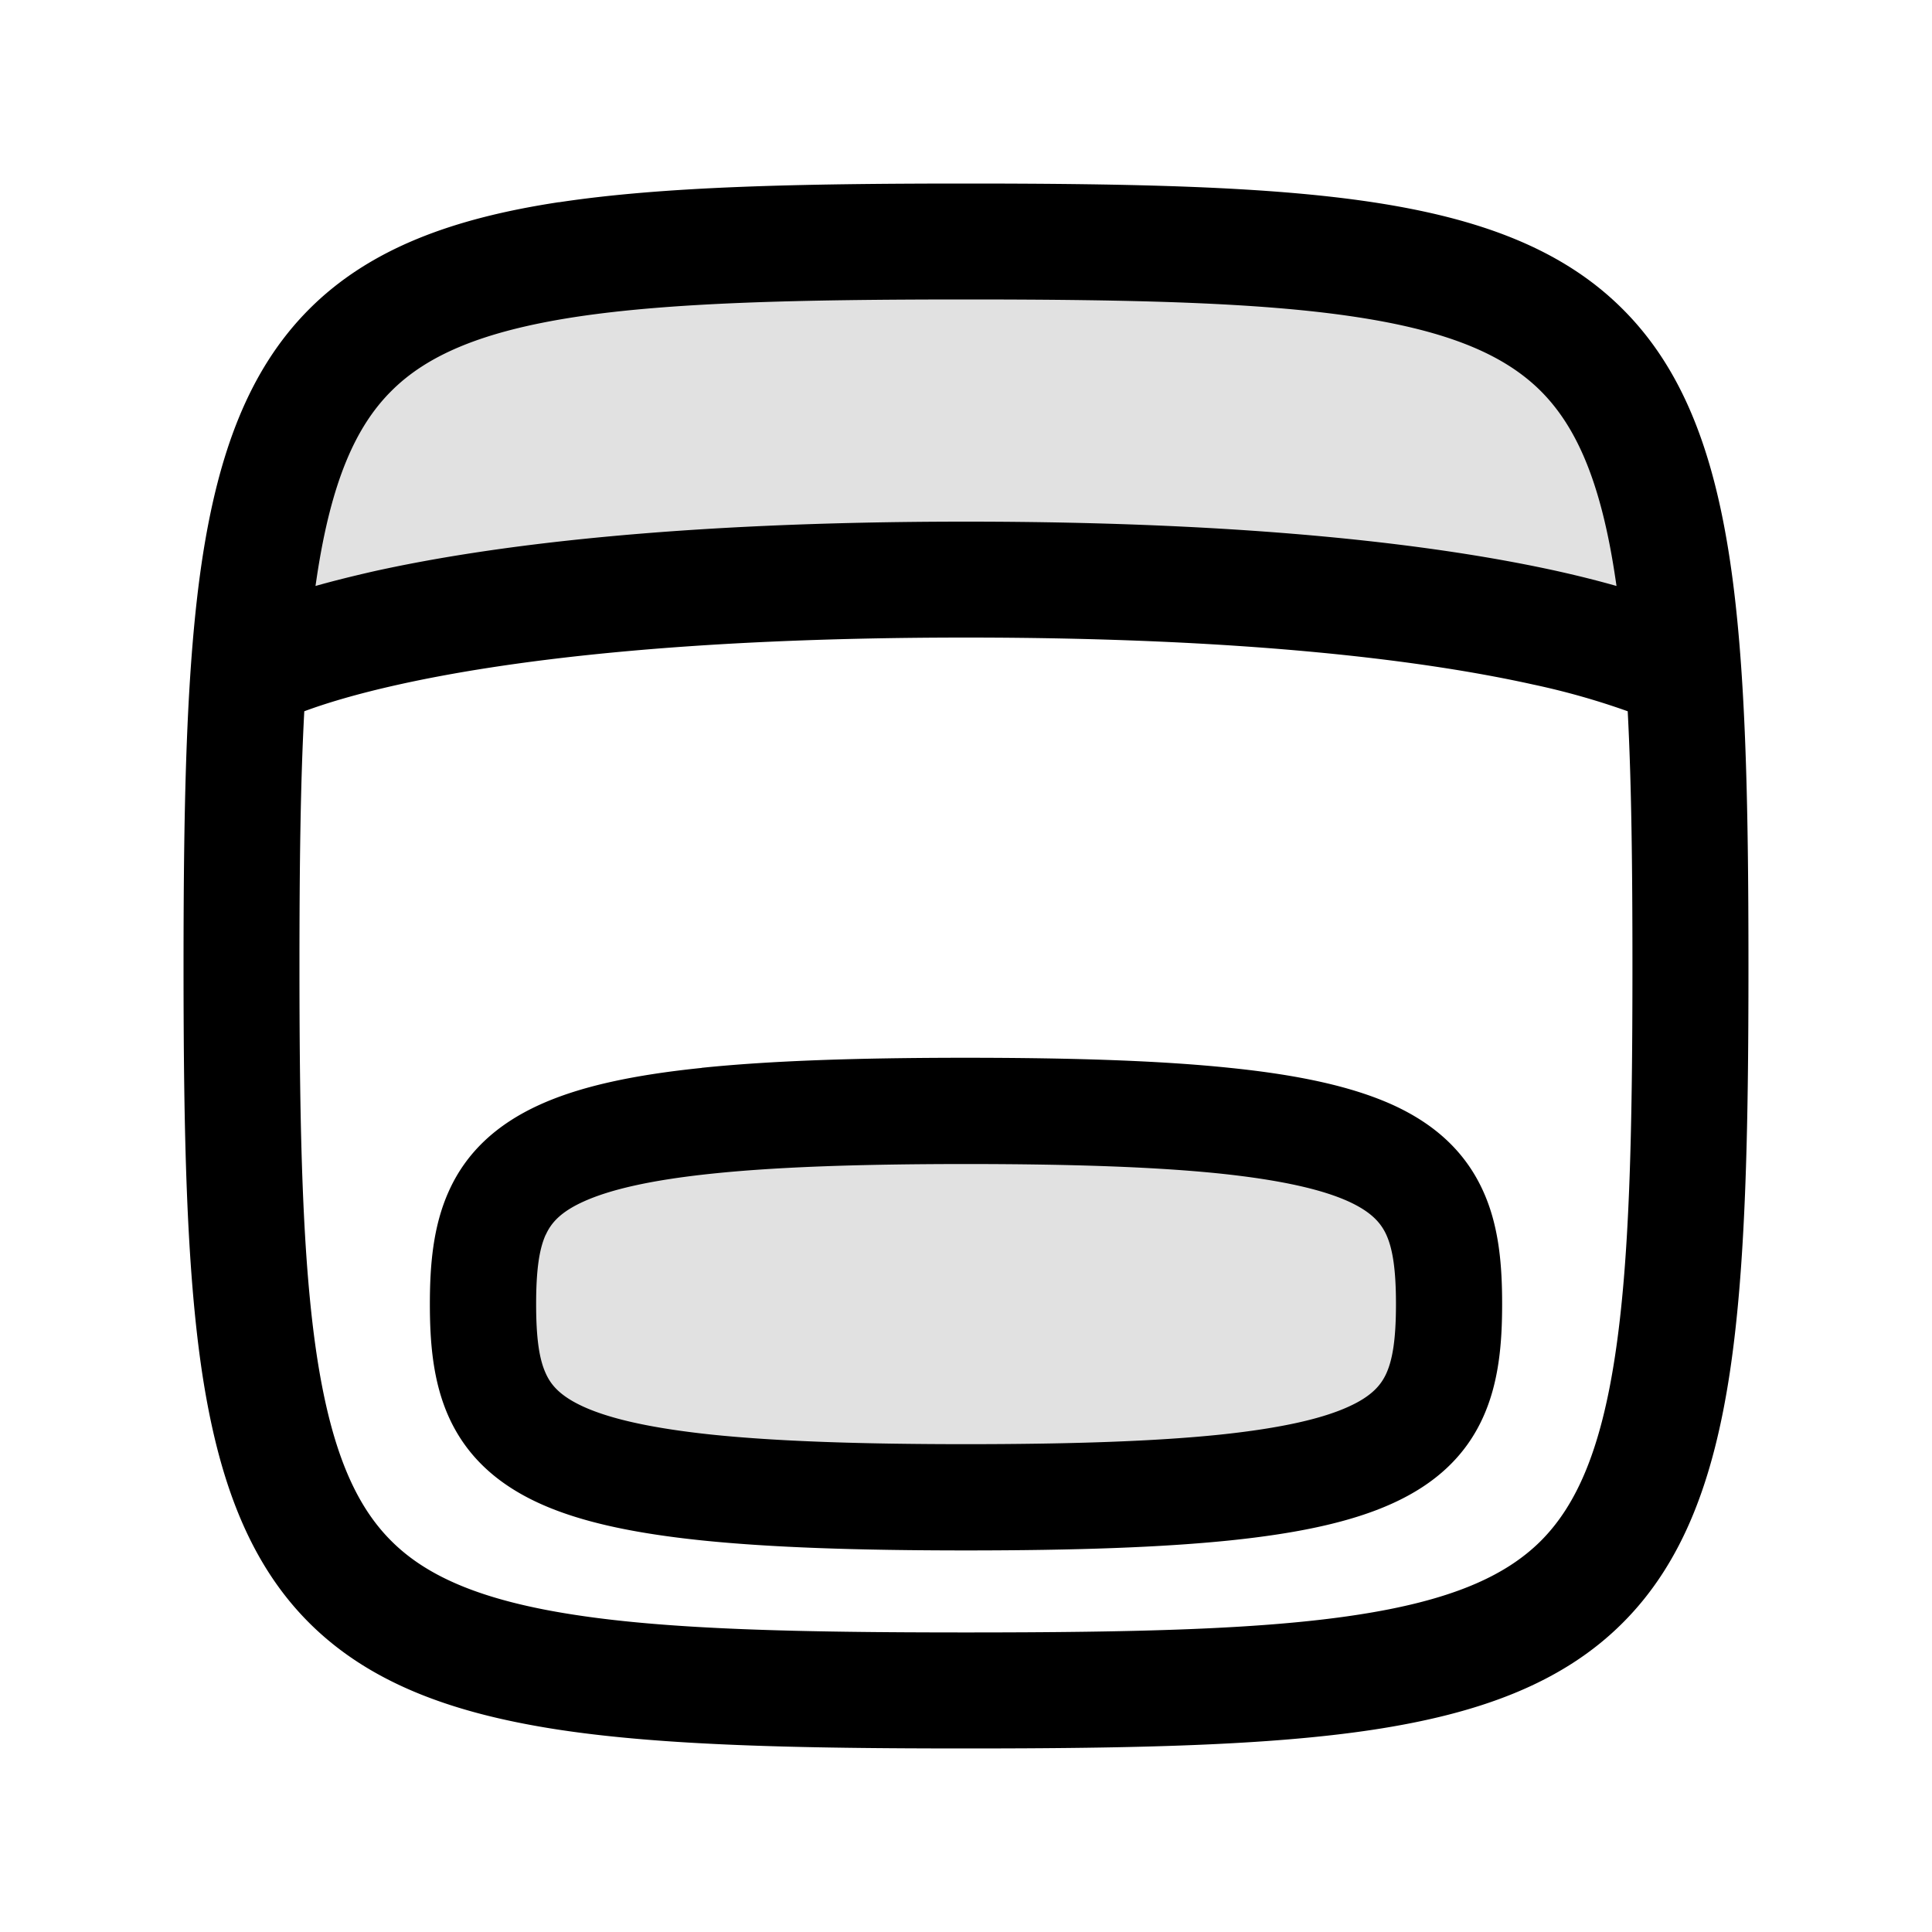 <svg
  xmlns="http://www.w3.org/2000/svg"
  width="20"
  height="20"
  fill="none"
  viewBox="0 0 20 20"
>
  <path
    fill="currentColor"
    fill-rule="evenodd"
    d="M9.5 2c5.33 0 6.962.673 7.377 4.5H2.123C2.538 2.673 4.17 2 9.5 2ZM2 9.5v-.08.16-.08Zm8 2c-4.5 0-5 .5-5 2s.5 2 5 2 5-.5 5-2-.5-2-5-2Z"
    clip-rule="evenodd"
    opacity=".12"
  />
  <path
    fill="currentColor"
    fill-rule="evenodd"
    d="M3.15 7.363C3.11 8.105 3.1 8.975 3.1 10c0 1.755.032 3.055.18 4.035.149.978.4 1.547.77 1.916.367.368.937.62 1.915.768.98.149 2.28.18 4.035.18 1.755 0 3.055-.031 4.035-.18.978-.148 1.547-.4 1.916-.768.368-.369.62-.939.768-1.916.149-.98.18-2.28.18-4.035 0-1.025-.01-1.895-.049-2.637a7.65 7.65 0 0 0-.98-.277C14.798 6.848 12.969 6.6 10 6.6c-2.968 0-4.798.248-5.87.486-.456.101-.773.2-.98.277Zm.116-1.297c.176-.05.376-.1.604-.152C5.048 5.653 6.969 5.4 10 5.4c3.032 0 4.952.253 6.13.514.228.051.428.102.604.152a8.593 8.593 0 0 0-.015-.101c-.148-.978-.4-1.547-.768-1.916-.369-.368-.938-.62-1.916-.768-.98-.149-2.28-.181-4.035-.181-1.755 0-3.055.032-4.035.18-.978.149-1.548.4-1.916.77-.368.367-.62.937-.768 1.915l-.015.101Zm2.519-3.972C6.867 1.93 8.255 1.9 10 1.9c1.745 0 3.133.03 4.215.194 1.085.165 1.953.475 2.584 1.107.632.631.942 1.5 1.107 2.584.164 1.083.194 2.47.194 4.215 0 1.745-.03 3.132-.194 4.215-.165 1.085-.475 1.952-1.107 2.584-.631.632-1.5.942-2.584 1.107-1.082.164-2.47.194-4.215.194-1.745 0-3.133-.03-4.215-.194C4.7 17.74 3.832 17.43 3.2 16.799c-.632-.631-.942-1.5-1.107-2.584C1.93 13.133 1.9 11.745 1.9 10c0-1.745.03-3.133.194-4.215C2.26 4.7 2.57 3.832 3.201 3.2c.631-.632 1.499-.942 2.584-1.107Zm1.479 8.96c.707-.073 1.604-.104 2.736-.104 1.132 0 2.029.031 2.736.105.701.072 1.255.19 1.68.382.444.202.755.492.936.89.169.37.198.782.198 1.173s-.03.803-.198 1.173c-.18.398-.492.688-.937.89-.424.193-.977.31-1.679.383-.707.073-1.604.104-2.736.104-1.132 0-2.029-.031-2.736-.104-.701-.073-1.255-.19-1.679-.383-.444-.202-.756-.492-.937-.89-.168-.37-.198-.782-.198-1.173s.03-.803.198-1.173c.18-.398.493-.688.937-.89.424-.193.978-.31 1.679-.382Zm-1.615 1.728c-.066.146-.099.36-.099.718 0 .359.033.572.1.718.053.118.147.233.39.344.264.12.679.221 1.337.29.652.067 1.505.098 2.623.098 1.118 0 1.971-.031 2.623-.098.659-.069 1.074-.17 1.337-.29.243-.11.337-.226.391-.344.066-.146.1-.359.1-.718s-.034-.572-.1-.718c-.054-.117-.148-.233-.39-.344-.264-.12-.68-.221-1.338-.29-.652-.067-1.505-.098-2.623-.098-1.118 0-1.971.031-2.623.099-.658.068-1.073.17-1.337.29-.243.11-.337.226-.39.343Z"
    clip-rule="evenodd"
  />
</svg>
